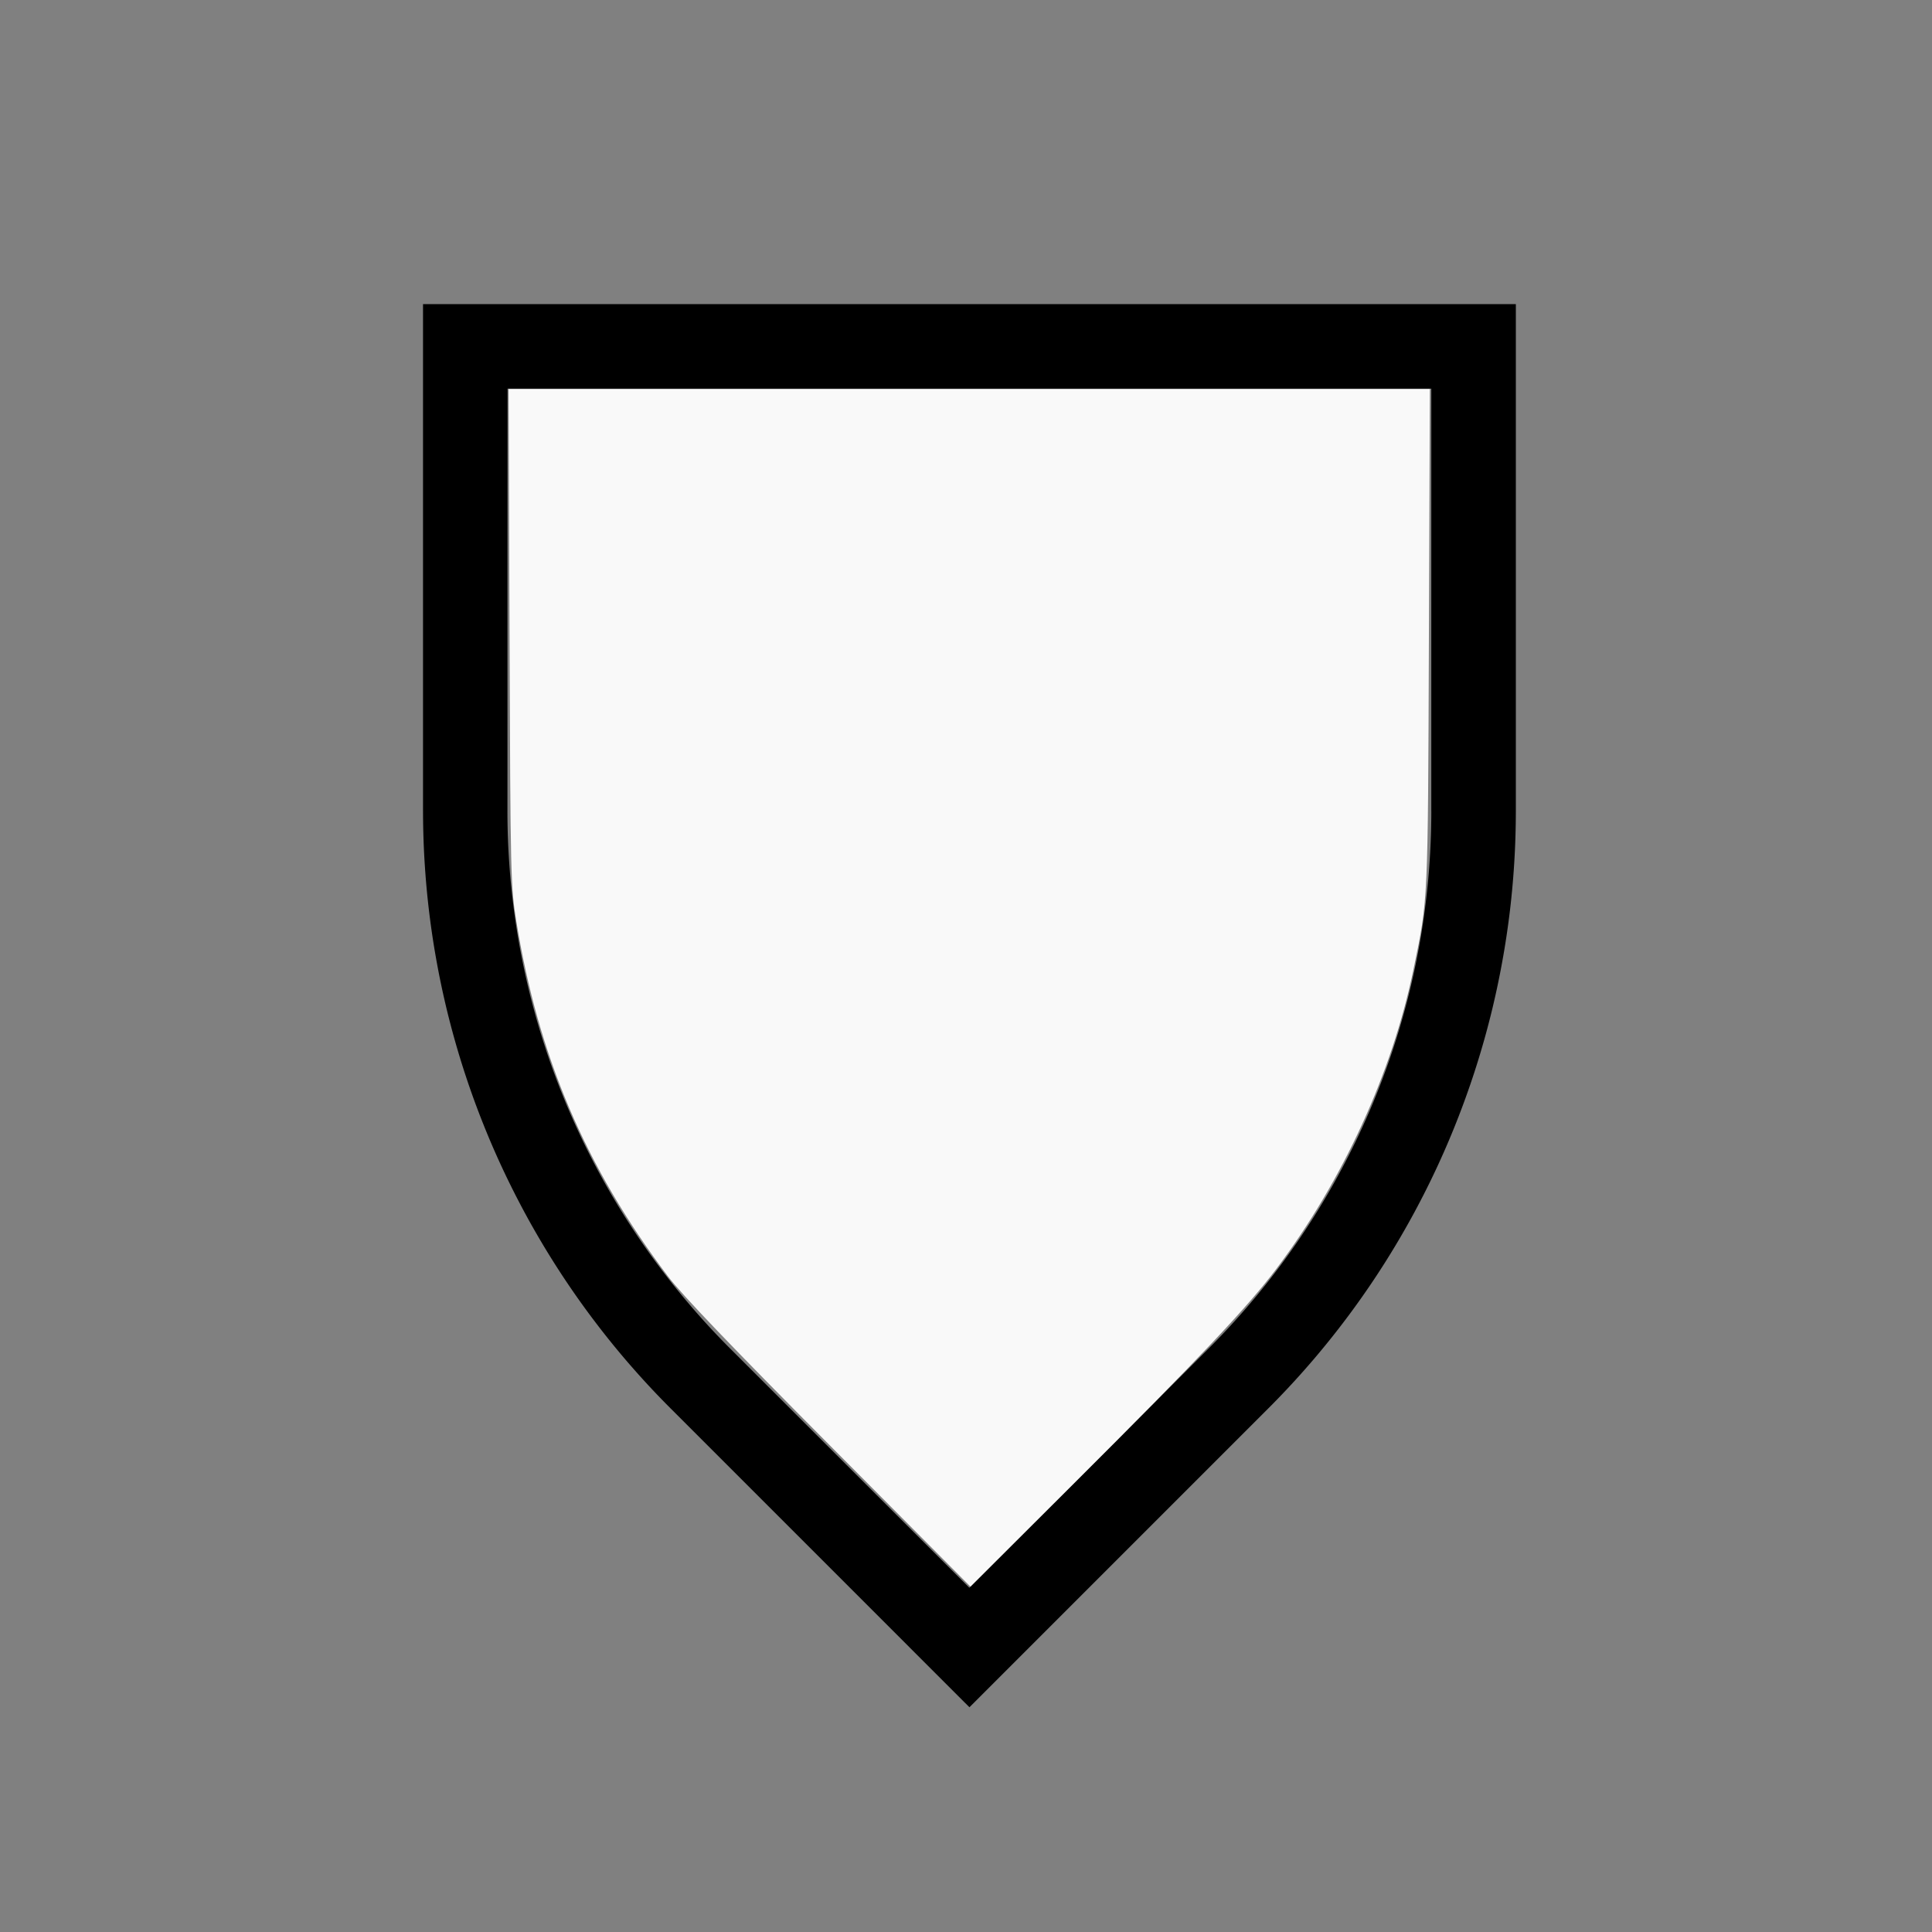 <?xml version="1.0" encoding="UTF-8" standalone="no"?>
<svg
   width="200mm"
   height="200mm"
   viewBox="-56.789 -58.75 200 200"
   version="1.1"
   id="svg1"
   sodipodi:docname="wshield.svg"
   inkscape:version="1.3 (0e150ed6c4, 2023-07-21)"
   xmlns:inkscape="http://www.inkscape.org/namespaces/inkscape"
   xmlns:sodipodi="http://sodipodi.sourceforge.net/DTD/sodipodi-0.dtd"
   xmlns="http://www.w3.org/2000/svg"
   xmlns:svg="http://www.w3.org/2000/svg"
   xmlns:rdf="http://www.w3.org/1999/02/22-rdf-syntax-ns#"
   xmlns:cc="http://creativecommons.org/ns#"
   xmlns:dc="http://purl.org/dc/elements/1.1/">
  <rect x="-56.789" y="-58.75" width="200" height="200" fill="#808080" stroke="none"/>
  <defs
     id="defs1" />
  <sodipodi:namedview
     id="namedview1"
     pagecolor="#505050"
     bordercolor="#ffffff"
     borderopacity="1"
     inkscape:showpageshadow="0"
     inkscape:pageopacity="0"
     inkscape:pagecheckerboard="1"
     inkscape:deskcolor="#505050"
     inkscape:document-units="mm"
     inkscape:zoom="0.96045944"
     inkscape:cx="377.42354"
     inkscape:cy="377.42354"
     inkscape:window-width="1838"
     inkscape:window-height="1057"
     inkscape:window-x="2234"
     inkscape:window-y="1637"
     inkscape:window-maximized="1"
     inkscape:current-layer="svg1" />
  <title
     id="title1">svgOutput</title>
  <desc
     id="desc1">made with tinkercad</desc>
  <path
     id="path1"
     d="m -12.998,-27.265 v 52.442 0.058 h 5e-4 l 0.003,0.629 0.008,0.688 0.014,0.687 0.019,0.687 0.024,0.687 0.03,0.687 0.035,0.686 0.027,0.45 0.014,0.236 0.047,0.686 0.051,0.685 0.057,0.685 0.062,0.684 0.067,0.683 0.073,0.684 0.078,0.683 0.084,0.681 0.088,0.682 0.095,0.681 0.014,0.097 0.085,0.583 0.105,0.679 0.11,0.679 0.116,0.677 0.121,0.676 0.126,0.676 0.131,0.675 0.137,0.674 0.058,0.274 0.084,0.398 0.147,0.671 0.116,0.507 0.037,0.164 0.157,0.669 0.163,0.667 0.169,0.666 0.173,0.665 0.179,0.663 0.184,0.662 0.189,0.661 0.194,0.659 0.199,0.658 0.205,0.656 0.121,0.377 0.089,0.278 0.215,0.652 0.219,0.651 0.226,0.649 0.23,0.648 0.235,0.646 0.241,0.643 0.158,0.415 0.087,0.227 0.251,0.639 0.255,0.639 0.26,0.635 0.186,0.445 0.079,0.189 0.271,0.632 0.275,0.629 0.281,0.628 0.285,0.625 0.29,0.623 0.295,0.62 0.126,0.26 0.175,0.359 0.305,0.616 0.309,0.614 0.315,0.611 0.318,0.609 0.082,0.154 0.242,0.453 0.328,0.603 0.333,0.601 0.339,0.599 0.343,0.596 0.348,0.592 0.351,0.591 0.357,0.587 0.361,0.585 0.366,0.582 0.371,0.578 0.374,0.576 0.15,0.227 0.23,0.346 0.384,0.57 0.388,0.567 0.393,0.564 0.397,0.56 0.402,0.558 0.406,0.554 0.411,0.551 0.415,0.548 0.418,0.545 0.423,0.541 0.428,0.538 0.431,0.534 0.156,0.191 0.28,0.34 0.44,0.529 0.444,0.524 0.449,0.52 0.453,0.517 0.457,0.514 0.46,0.51 0.464,0.506 0.468,0.503 0.473,0.499 0.476,0.495 0.481,0.492 0.484,0.488 24.749,24.749 -5e-4,5e-4 6.188,6.187 6.187,-6.187 v -5e-4 l 24.749,-24.749 0.484,-0.488 0.48,-0.492 0.476,-0.495 0.473,-0.499 0.468,-0.503 0.465,-0.506 0.46,-0.51 0.457,-0.514 0.452,-0.517 0.449,-0.52 0.444,-0.524 0.44,-0.529 0.072,-0.088 0.208,-0.253 0.157,-0.191 0.431,-0.534 0.428,-0.538 0.424,-0.541 0.418,-0.545 0.415,-0.548 0.411,-0.551 0.406,-0.554 0.402,-0.558 0.397,-0.56 0.393,-0.564 0.389,-0.567 0.384,-0.57 0.23,-0.346 0.15,-0.227 0.374,-0.576 0.371,-0.578 0.366,-0.582 0.361,-0.585 0.357,-0.587 0.352,-0.591 0.347,-0.592 0.343,-0.596 0.339,-0.599 0.333,-0.601 0.328,-0.603 0.242,-0.453 0.083,-0.154 0.318,-0.609 0.315,-0.611 0.309,-0.614 0.305,-0.616 0.175,-0.361 0.125,-0.258 0.295,-0.62 0.29,-0.623 0.285,-0.625 0.281,-0.628 0.274,-0.629 0.228,-0.532 0.043,-0.1 0.265,-0.634 0.261,-0.635 0.255,-0.639 0.25,-0.639 0.245,-0.643 0.241,-0.643 0.235,-0.646 0.23,-0.648 0.226,-0.649 0.22,-0.651 0.215,-0.652 0.089,-0.278 0.121,-0.377 0.204,-0.656 0.2,-0.658 0.194,-0.659 0.19,-0.661 0.184,-0.662 0.178,-0.663 0.173,-0.665 0.169,-0.666 0.163,-0.667 0.157,-0.669 0.037,-0.164 0.116,-0.507 0.147,-0.671 0.084,-0.398 0.057,-0.274 0.137,-0.674 0.132,-0.675 0.126,-0.676 0.121,-0.676 0.116,-0.677 0.11,-0.679 0.105,-0.679 0.085,-0.583 0.014,-0.097 0.095,-0.681 0.089,-0.682 0.084,-0.681 0.078,-0.683 0.072,-0.684 0.067,-0.683 0.062,-0.684 0.057,-0.685 0.051,-0.685 0.046,-0.686 0.014,-0.236 0.026,-0.45 0.035,-0.686 0.03,-0.687 0.024,-0.687 0.018,-0.687 0.014,-0.687 0.008,-0.688 0.003,-0.629 h 5e-4 v -0.058 -52.442 H 98.255 -11.121 Z m 8.75,8.75 H 12.63 91.379 v 43.692 0.058 h 0.003 l -0.003,0.583 -0.009,0.645 -0.012,0.644 -0.019,0.644 -0.024,0.644 -0.029,0.644 -0.035,0.643 -0.039,0.643 -0.008,0.109 -0.037,0.534 -0.05,0.642 -0.055,0.642 -0.061,0.642 -0.067,0.641 -0.07,0.64 -0.076,0.64 -0.081,0.639 -0.086,0.638 -0.092,0.638 -0.097,0.637 -0.038,0.235 -0.065,0.401 -0.108,0.635 -0.113,0.634 -0.118,0.633 -0.123,0.633 -0.128,0.632 -0.133,0.63 -0.139,0.629 -0.143,0.629 -0.149,0.626 -0.154,0.626 -0.117,0.46 -0.042,0.164 -0.165,0.623 -0.169,0.621 -0.174,0.62 -0.18,0.619 -0.184,0.618 -0.19,0.615 -0.194,0.614 -0.199,0.613 -0.205,0.612 -0.21,0.609 -0.214,0.608 -0.084,0.232 -0.136,0.373 -0.224,0.605 -0.23,0.602 -0.234,0.6 -0.24,0.598 -0.244,0.597 -0.249,0.594 -0.254,0.591 -0.259,0.591 -0.263,0.588 -0.269,0.585 -0.273,0.584 -0.124,0.26 -0.153,0.321 -0.283,0.579 -0.288,0.577 -0.293,0.574 -0.297,0.572 -0.301,0.57 -0.306,0.568 -0.311,0.564 -0.315,0.562 -0.32,0.559 -0.324,0.557 -0.329,0.553 -0.334,0.552 -0.037,0.06 -0.301,0.488 -0.342,0.546 -0.339,0.529 -0.009,0.014 -0.351,0.54 -0.356,0.537 -0.359,0.535 -0.365,0.531 -0.369,0.529 -0.373,0.525 -0.377,0.522 -0.382,0.519 -0.387,0.516 -0.39,0.513 -0.251,0.325 -0.144,0.185 -0.398,0.506 -0.402,0.503 -0.407,0.5 -0.411,0.497 -0.416,0.493 -0.418,0.49 -0.423,0.486 -0.181,0.205 -0.246,0.278 -0.43,0.479 -0.435,0.476 -0.438,0.472 -0.443,0.469 -0.446,0.464 -0.45,0.461 -0.203,0.205 -0.25,0.252 -0.002,-0.002 -6.187,6.187 -18.562,18.562 -18.562,-18.562 -6.187,-6.187 -0.002,0.002 -0.25,-0.252 -0.203,-0.205 -0.45,-0.461 -0.446,-0.464 -0.443,-0.469 -0.439,-0.472 -0.435,-0.476 -0.43,-0.479 -0.427,-0.483 -0.422,-0.486 -0.418,-0.49 -0.139,-0.165 -0.277,-0.328 -0.41,-0.497 -0.407,-0.5 -0.402,-0.503 -0.187,-0.238 -0.211,-0.268 -0.143,-0.185 -0.251,-0.325 -0.39,-0.513 -0.386,-0.516 -0.381,-0.519 -0.378,-0.522 -0.373,-0.525 -0.368,-0.529 -0.365,-0.531 -0.36,-0.535 -0.356,-0.537 -0.351,-0.54 -0.348,-0.543 -0.342,-0.546 -0.301,-0.488 -0.037,-0.06 -0.144,-0.237 -0.19,-0.315 -0.33,-0.553 -0.324,-0.557 -0.32,-0.559 -0.315,-0.562 -0.311,-0.564 -0.306,-0.568 -0.301,-0.57 -0.297,-0.572 -0.292,-0.574 -0.288,-0.577 -0.283,-0.579 -0.153,-0.321 -0.124,-0.26 -0.273,-0.584 -0.269,-0.585 -0.264,-0.588 -0.259,-0.591 -0.254,-0.591 -0.249,-0.594 -0.244,-0.597 -0.24,-0.598 -0.234,-0.6 -0.23,-0.602 -0.224,-0.605 -0.136,-0.373 -0.084,-0.232 -0.214,-0.608 -0.21,-0.609 -0.205,-0.612 -0.199,-0.613 -0.194,-0.614 -0.19,-0.615 -0.184,-0.618 -0.18,-0.619 -0.174,-0.62 -0.169,-0.621 -0.164,-0.623 -0.042,-0.164 -0.118,-0.46 -0.154,-0.626 -0.149,-0.626 -0.143,-0.629 -0.139,-0.629 -0.133,-0.63 -0.129,-0.632 -0.123,-0.633 -0.118,-0.633 -0.113,-0.634 -0.108,-0.635 -0.064,-0.401 -0.038,-0.235 -0.097,-0.637 -0.092,-0.638 -0.087,-0.638 -0.081,-0.639 -0.076,-0.64 -0.071,-0.64 -0.067,-0.641 -0.06,-0.642 -0.055,-0.642 -0.05,-0.642 -0.037,-0.534 -0.008,-0.109 -0.039,-0.643 -0.035,-0.643 -0.029,-0.644 -0.024,-0.644 -0.018,-0.644 -0.013,-0.644 -0.008,-0.645 -0.001,-0.215 -0.002,-0.368 h 0.002 v -0.058 z"
     style="stroke-width:0.875" />
  <path
     style="fill:#f9f9f9;stroke-width:0.276;stroke-opacity:0"
     d="M 29.063,90.823 C 19.048,80.763 13.8,75.283 12.372,73.395 3.834,62.105 -1.075,50.603 -3.35,36.56 c -0.571,-3.523 -0.597,-4.628 -0.692,-29.349 l -0.099,-25.688 H 43.544 91.229 L 91.129,7.349 c -0.107,27.719 -0.067,26.848 -1.593,34.245 -2.213,10.723 -7.289,21.819 -14.171,30.974 -3.014,4.009 -8.053,9.352 -20.985,22.249 L 43.671,105.497 Z"
     id="path2" />
</svg>
